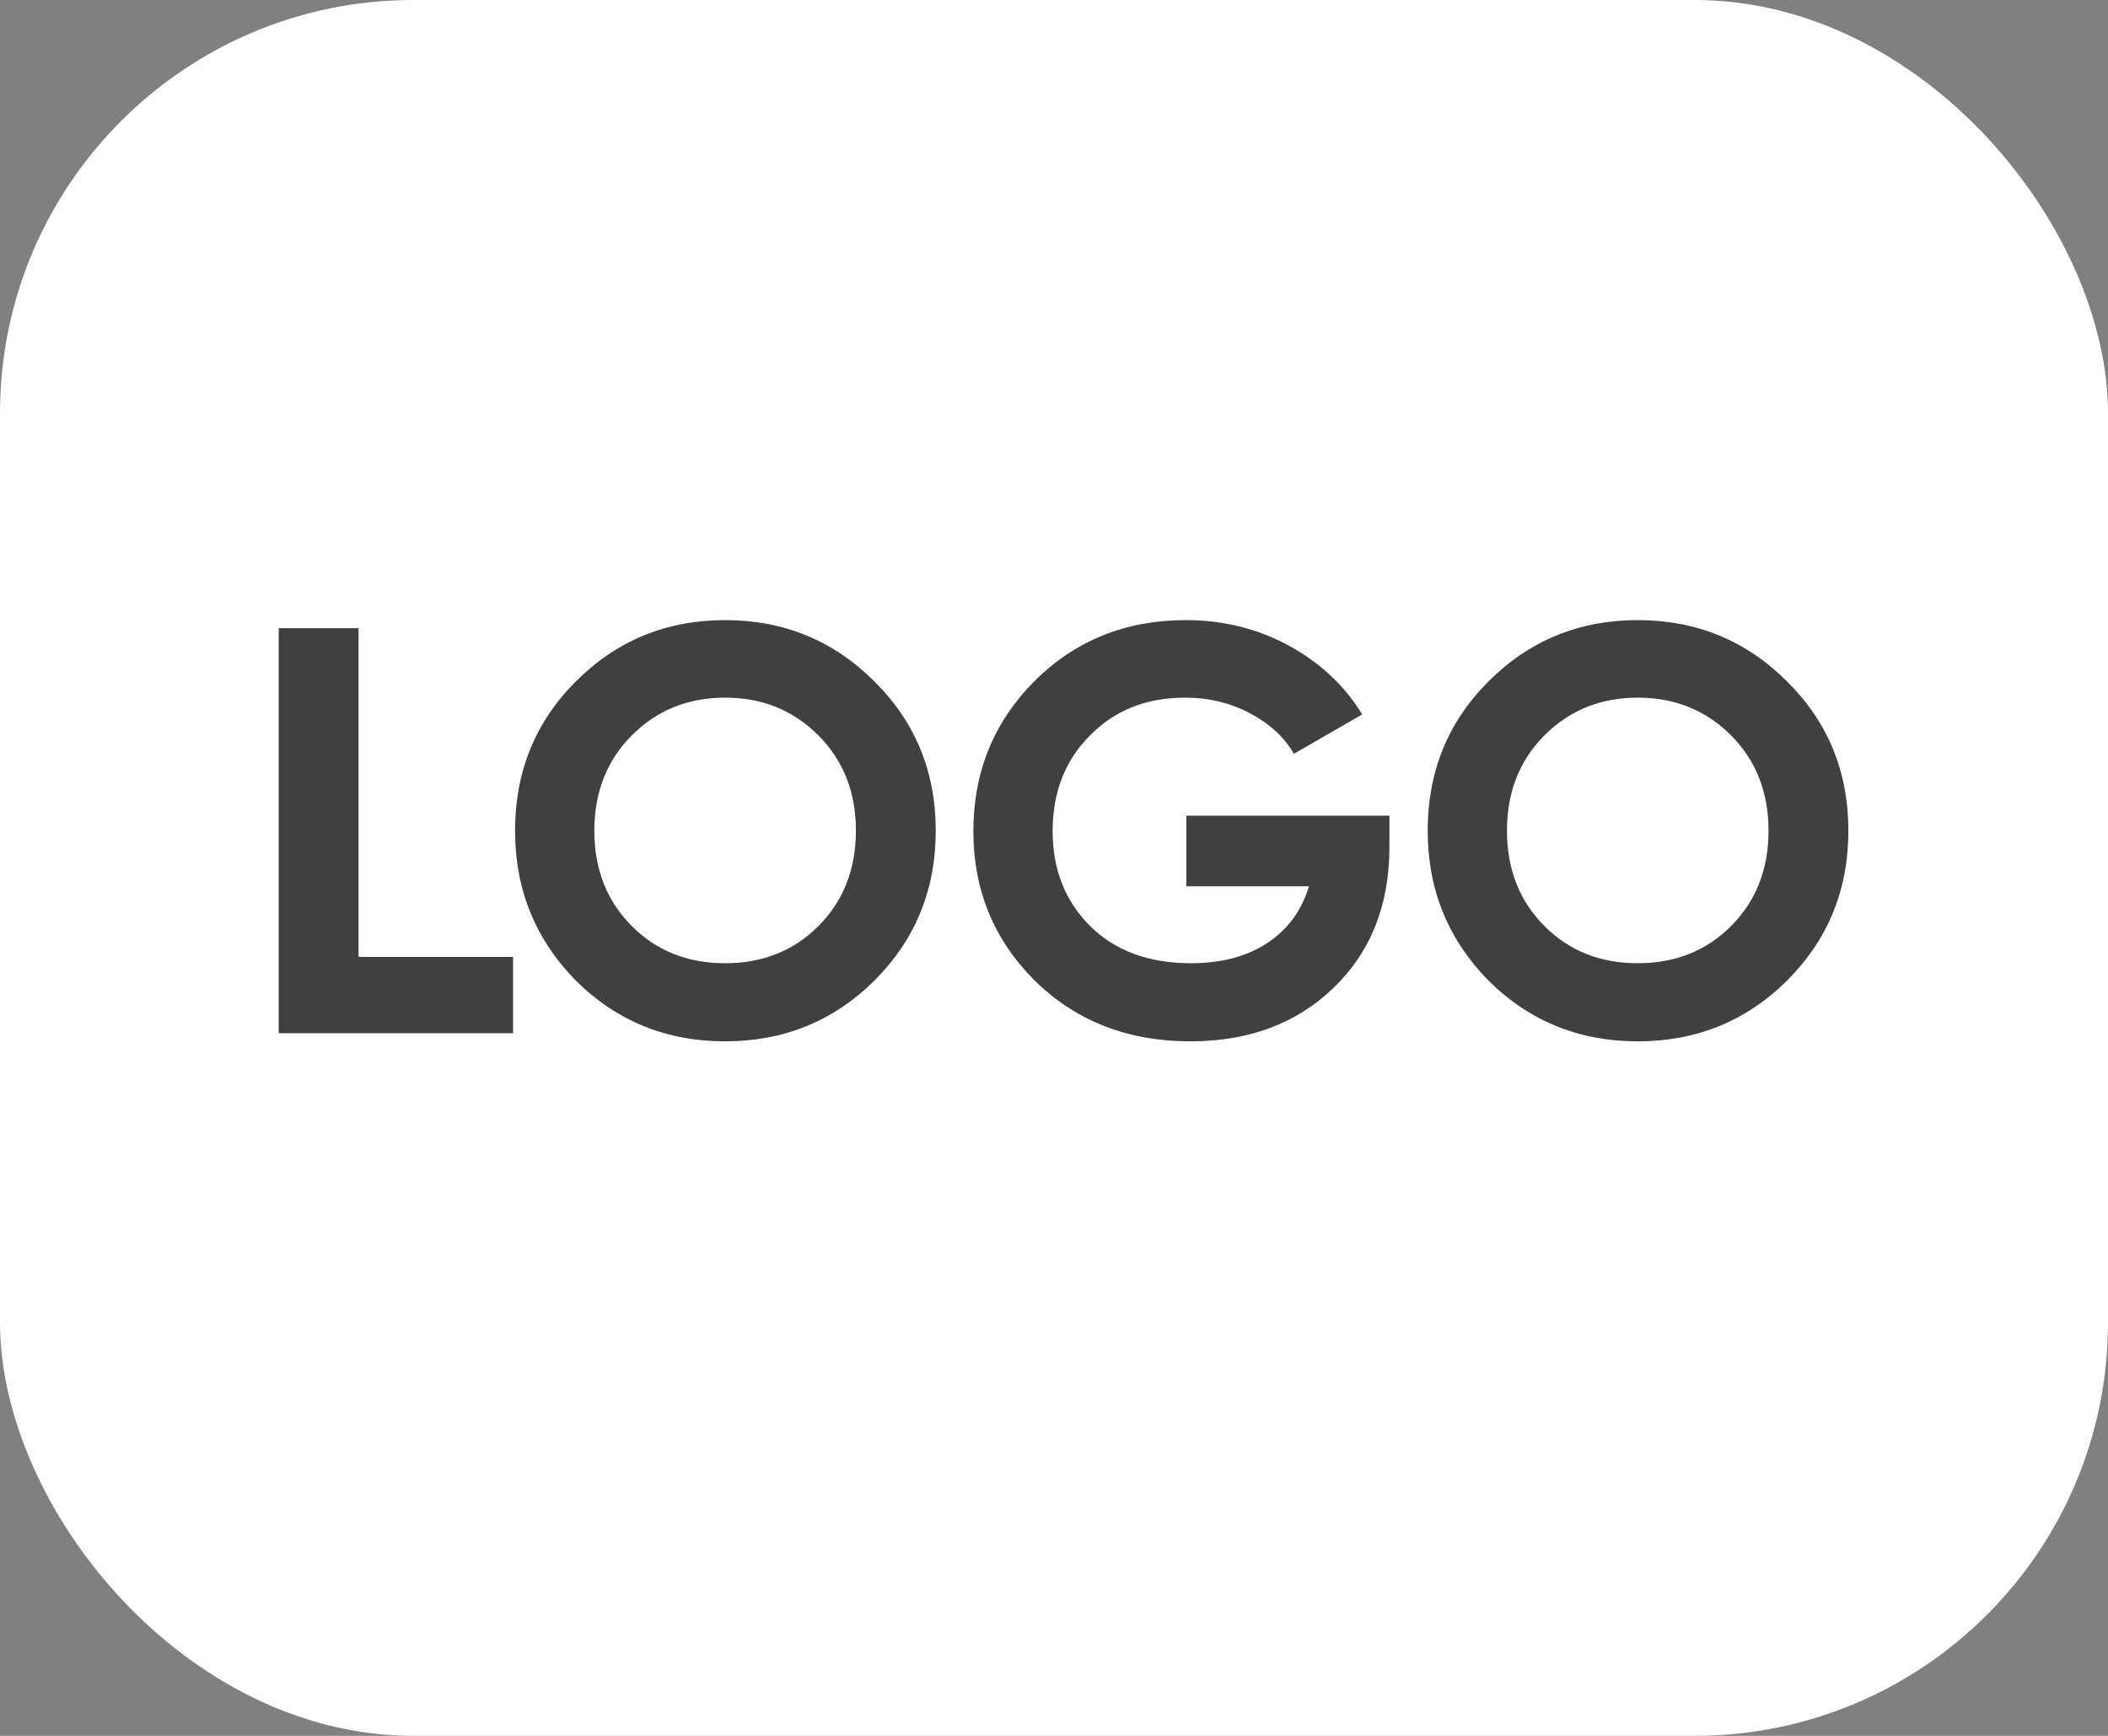 <?xml version="1.0" encoding="UTF-8"?> <svg xmlns="http://www.w3.org/2000/svg" width="51" height="42" viewBox="0 0 51 42" fill="none"><rect x="0" y="0" width="51" height="42" fill="#808080" stroke="none"/><rect width="51" height="42" rx="10" fill="white"></rect><path d="M8.675 15.2V23.152H12.413V25H6.743V15.2H8.675ZM21.155 23.726C20.166 24.706 18.962 25.196 17.543 25.196C16.124 25.196 14.92 24.706 13.931 23.726C12.951 22.727 12.461 21.519 12.461 20.1C12.461 18.672 12.951 17.468 13.931 16.488C14.92 15.499 16.124 15.004 17.543 15.004C18.962 15.004 20.166 15.499 21.155 16.488C22.144 17.468 22.639 18.672 22.639 20.1C22.639 21.528 22.144 22.737 21.155 23.726ZM15.289 22.41C15.886 23.007 16.638 23.306 17.543 23.306C18.448 23.306 19.2 23.007 19.797 22.41C20.404 21.803 20.707 21.033 20.707 20.1C20.707 19.167 20.404 18.397 19.797 17.79C19.19 17.183 18.439 16.88 17.543 16.88C16.647 16.88 15.896 17.183 15.289 17.79C14.682 18.397 14.379 19.167 14.379 20.1C14.379 21.033 14.682 21.803 15.289 22.41ZM28.701 19.736H33.615V20.492C33.615 21.892 33.167 23.026 32.271 23.894C31.375 24.762 30.218 25.196 28.799 25.196C27.287 25.196 26.032 24.706 25.033 23.726C24.044 22.737 23.549 21.533 23.549 20.114C23.549 18.686 24.039 17.477 25.019 16.488C26.008 15.499 27.231 15.004 28.687 15.004C29.592 15.004 30.423 15.209 31.179 15.62C31.935 16.031 32.528 16.586 32.957 17.286L31.305 18.238C31.072 17.837 30.717 17.51 30.241 17.258C29.765 17.006 29.242 16.88 28.673 16.88C27.73 16.88 26.96 17.188 26.363 17.804C25.766 18.401 25.467 19.171 25.467 20.114C25.467 21.038 25.77 21.803 26.377 22.41C26.984 23.007 27.796 23.306 28.813 23.306C29.55 23.306 30.166 23.143 30.661 22.816C31.156 22.489 31.492 22.032 31.669 21.444H28.701V19.736ZM43.235 23.726C42.246 24.706 41.042 25.196 39.623 25.196C38.204 25.196 37 24.706 36.011 23.726C35.031 22.727 34.541 21.519 34.541 20.1C34.541 18.672 35.031 17.468 36.011 16.488C37 15.499 38.204 15.004 39.623 15.004C41.042 15.004 42.246 15.499 43.235 16.488C44.224 17.468 44.719 18.672 44.719 20.1C44.719 21.528 44.224 22.737 43.235 23.726ZM37.369 22.41C37.966 23.007 38.718 23.306 39.623 23.306C40.528 23.306 41.28 23.007 41.877 22.41C42.484 21.803 42.787 21.033 42.787 20.1C42.787 19.167 42.484 18.397 41.877 17.79C41.27 17.183 40.519 16.88 39.623 16.88C38.727 16.88 37.976 17.183 37.369 17.79C36.762 18.397 36.459 19.167 36.459 20.1C36.459 21.033 36.762 21.803 37.369 22.41Z" fill="#404040"></path></svg> 